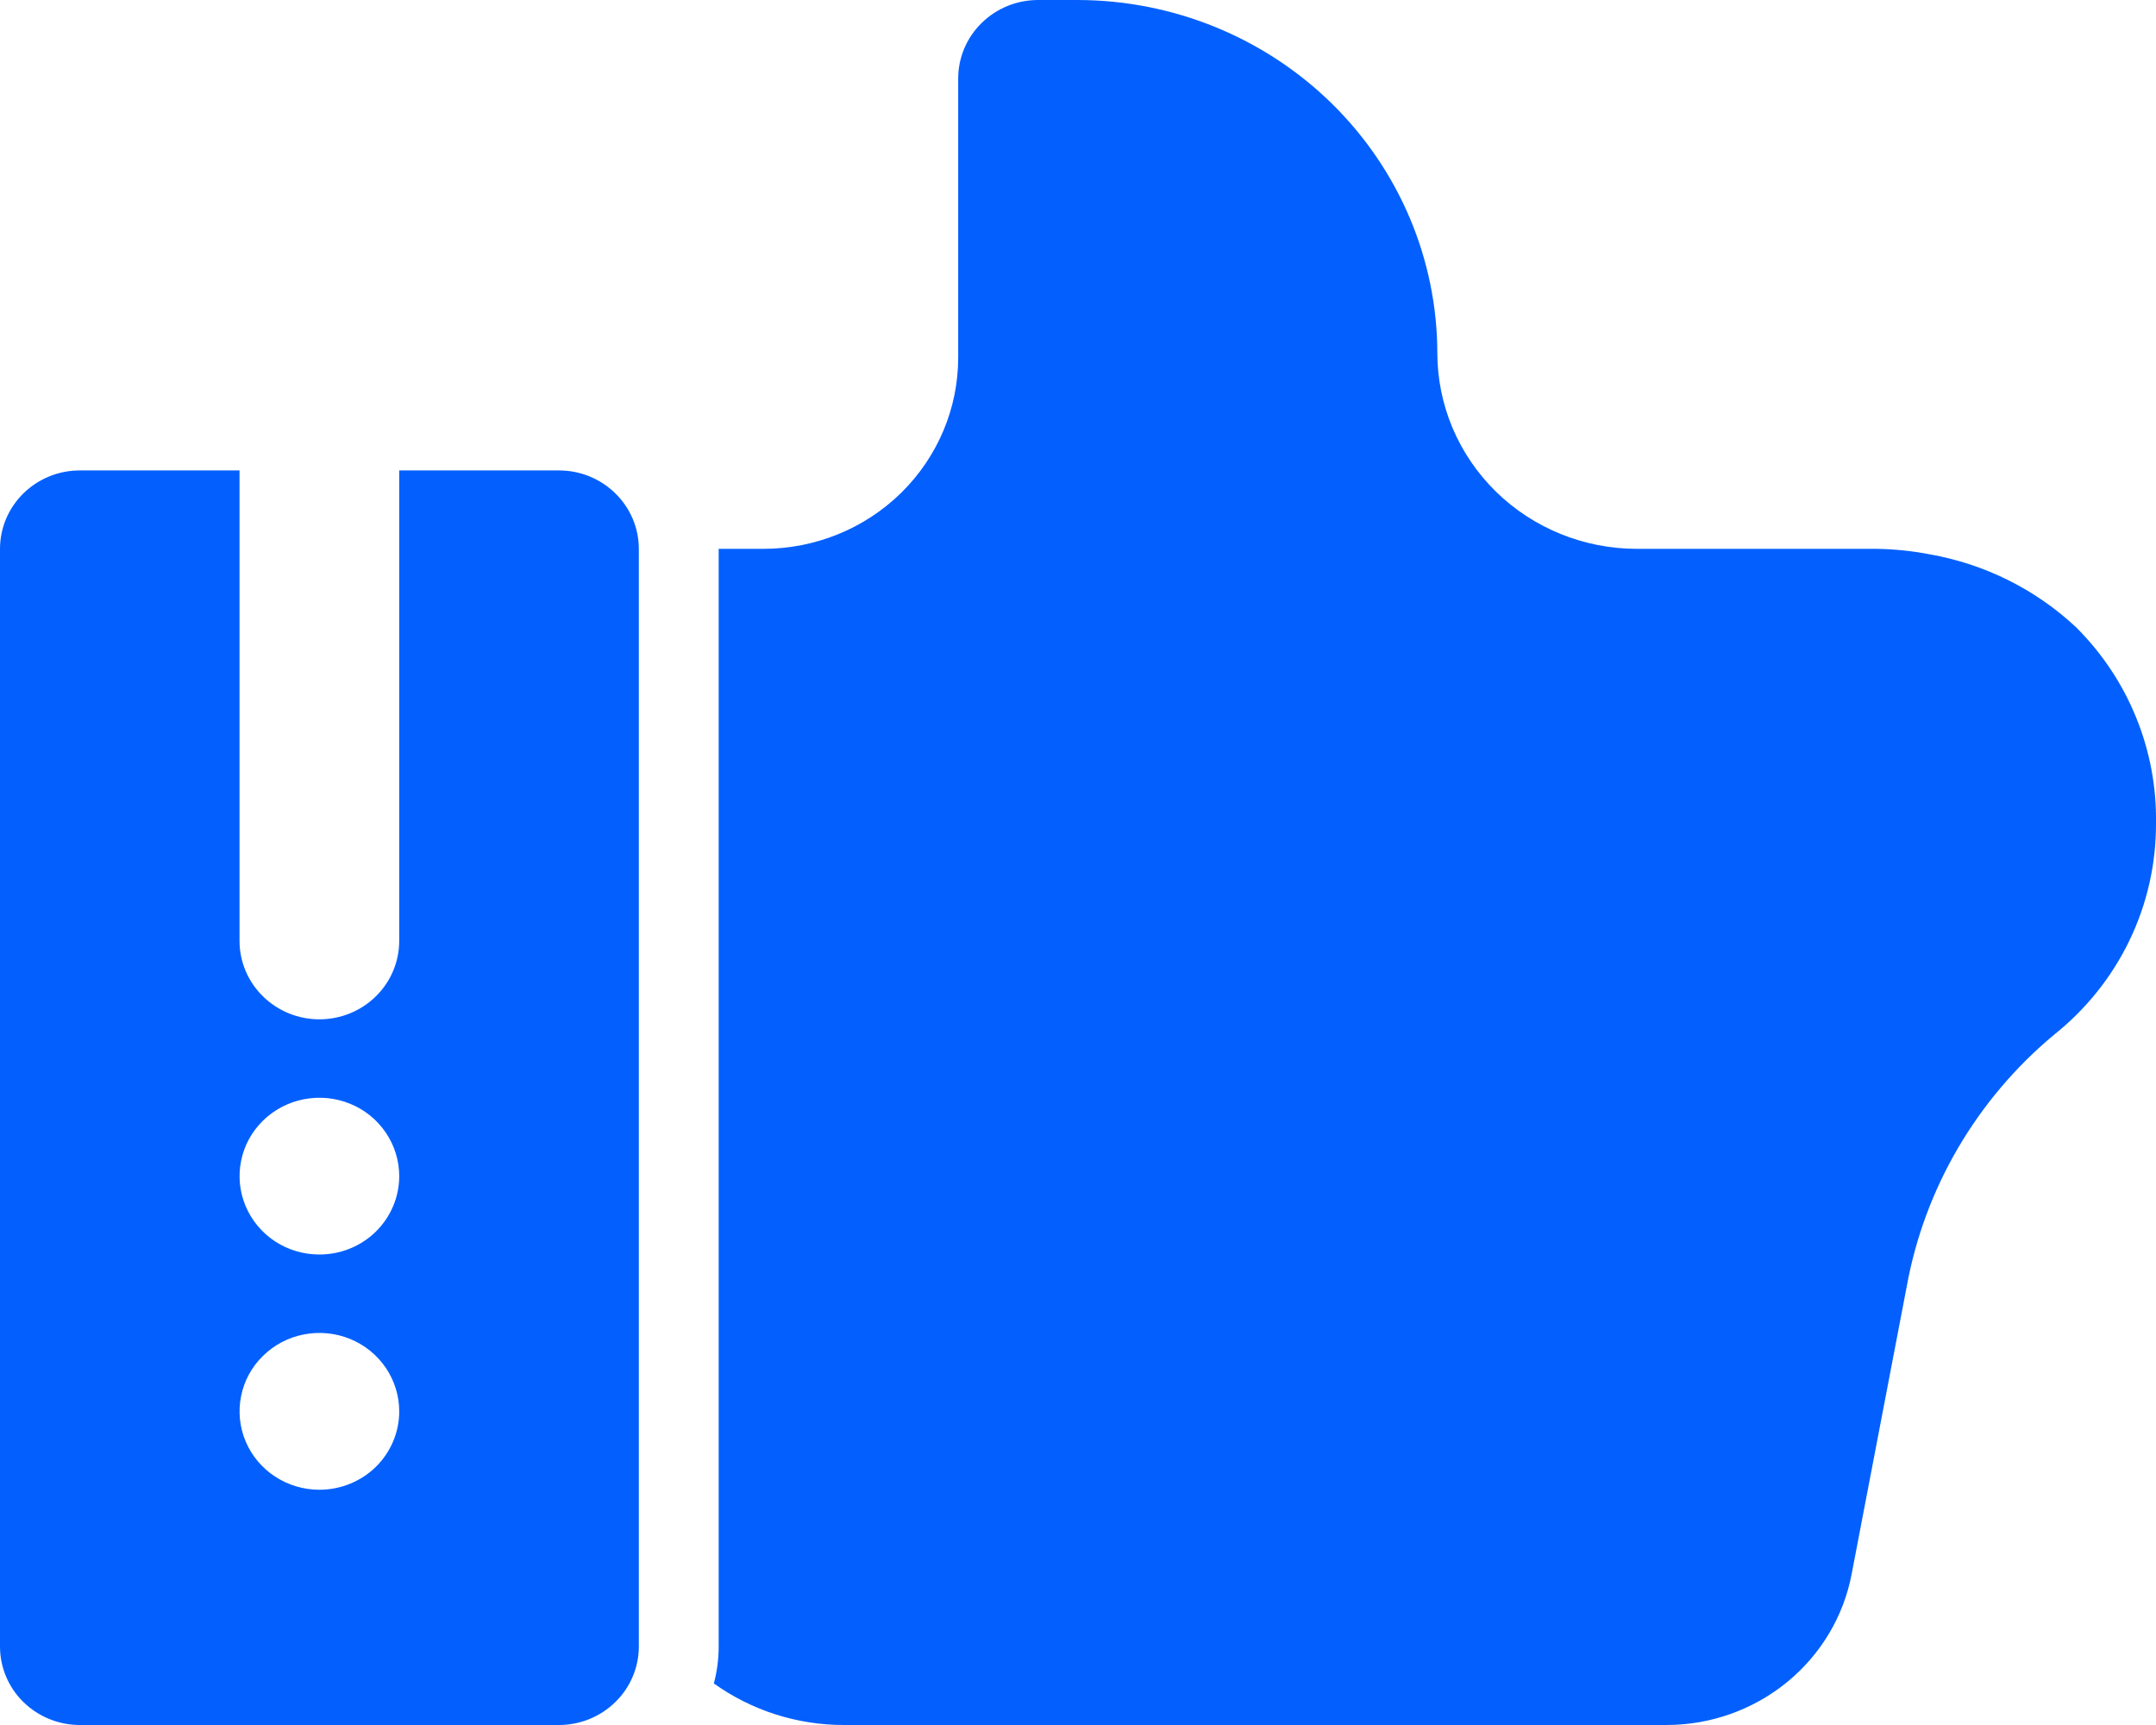 <svg width="30" height="24" viewBox="0 0 30 24" fill="none" xmlns="http://www.w3.org/2000/svg">
<g clip-path="url(#clip0_121_883)">
<path d="M30 11.454C30.002 12.019 29.876 12.576 29.63 13.086C29.384 13.596 29.024 14.045 28.577 14.4C27.504 15.296 26.782 16.53 26.533 17.891L25.766 21.895C25.655 22.486 25.336 23.02 24.865 23.405C24.394 23.789 23.801 24 23.189 24H11.744C11.093 24.001 10.459 23.798 9.933 23.422C9.978 23.254 10 23.082 10 22.909V7.636H10.622C11.341 7.636 12.031 7.356 12.539 6.857C13.047 6.358 13.333 5.681 13.333 4.975V1.091C13.333 0.802 13.45 0.524 13.659 0.32C13.867 0.115 14.149 0 14.444 0H15C16.325 0.003 17.595 0.521 18.532 1.441C19.469 2.361 19.997 3.608 20 4.909C20 5.267 20.072 5.622 20.211 5.953C20.351 6.284 20.555 6.584 20.813 6.838C21.334 7.349 22.041 7.636 22.777 7.636H26.111C26.361 7.64 26.61 7.665 26.855 7.713C27.619 7.848 28.326 8.201 28.888 8.727C29.249 9.087 29.533 9.513 29.723 9.981C29.914 10.449 30.008 10.95 30 11.454ZM8.889 7.636V22.909C8.889 23.198 8.772 23.476 8.563 23.68C8.355 23.885 8.072 24 7.778 24H1.111C0.816 24 0.534 23.885 0.325 23.68C0.117 23.476 0 23.198 0 22.909V7.636C0 7.347 0.117 7.07 0.325 6.865C0.534 6.66 0.816 6.545 1.111 6.545H3.333V13.091C3.333 13.38 3.45 13.658 3.659 13.862C3.867 14.067 4.15 14.182 4.444 14.182C4.739 14.182 5.022 14.067 5.23 13.862C5.438 13.658 5.555 13.38 5.555 13.091V6.545H7.778C8.072 6.545 8.355 6.66 8.563 6.865C8.772 7.07 8.889 7.347 8.889 7.636ZM5.555 19.636C5.555 19.421 5.49 19.21 5.368 19.03C5.246 18.851 5.073 18.711 4.87 18.628C4.667 18.546 4.443 18.524 4.228 18.566C4.012 18.608 3.814 18.712 3.659 18.865C3.503 19.017 3.397 19.212 3.355 19.424C3.312 19.635 3.334 19.855 3.418 20.054C3.502 20.253 3.644 20.424 3.827 20.543C4.01 20.663 4.225 20.727 4.444 20.727C4.739 20.727 5.022 20.612 5.23 20.408C5.438 20.203 5.555 19.926 5.555 19.636ZM5.555 16.364C5.555 16.148 5.49 15.937 5.368 15.758C5.246 15.578 5.073 15.438 4.87 15.356C4.667 15.273 4.443 15.252 4.228 15.294C4.012 15.336 3.814 15.44 3.659 15.592C3.503 15.745 3.397 15.939 3.355 16.151C3.312 16.362 3.334 16.582 3.418 16.781C3.502 16.98 3.644 17.151 3.827 17.271C4.01 17.391 4.225 17.454 4.444 17.454C4.739 17.454 5.022 17.34 5.23 17.135C5.438 16.93 5.555 16.653 5.555 16.364Z" fill="#0360FE"/>
</g>
<defs>
<clipPath id="clip0_121_883">
<rect width="30" height="24" fill="white"/>
</clipPath>
</defs>
</svg>
